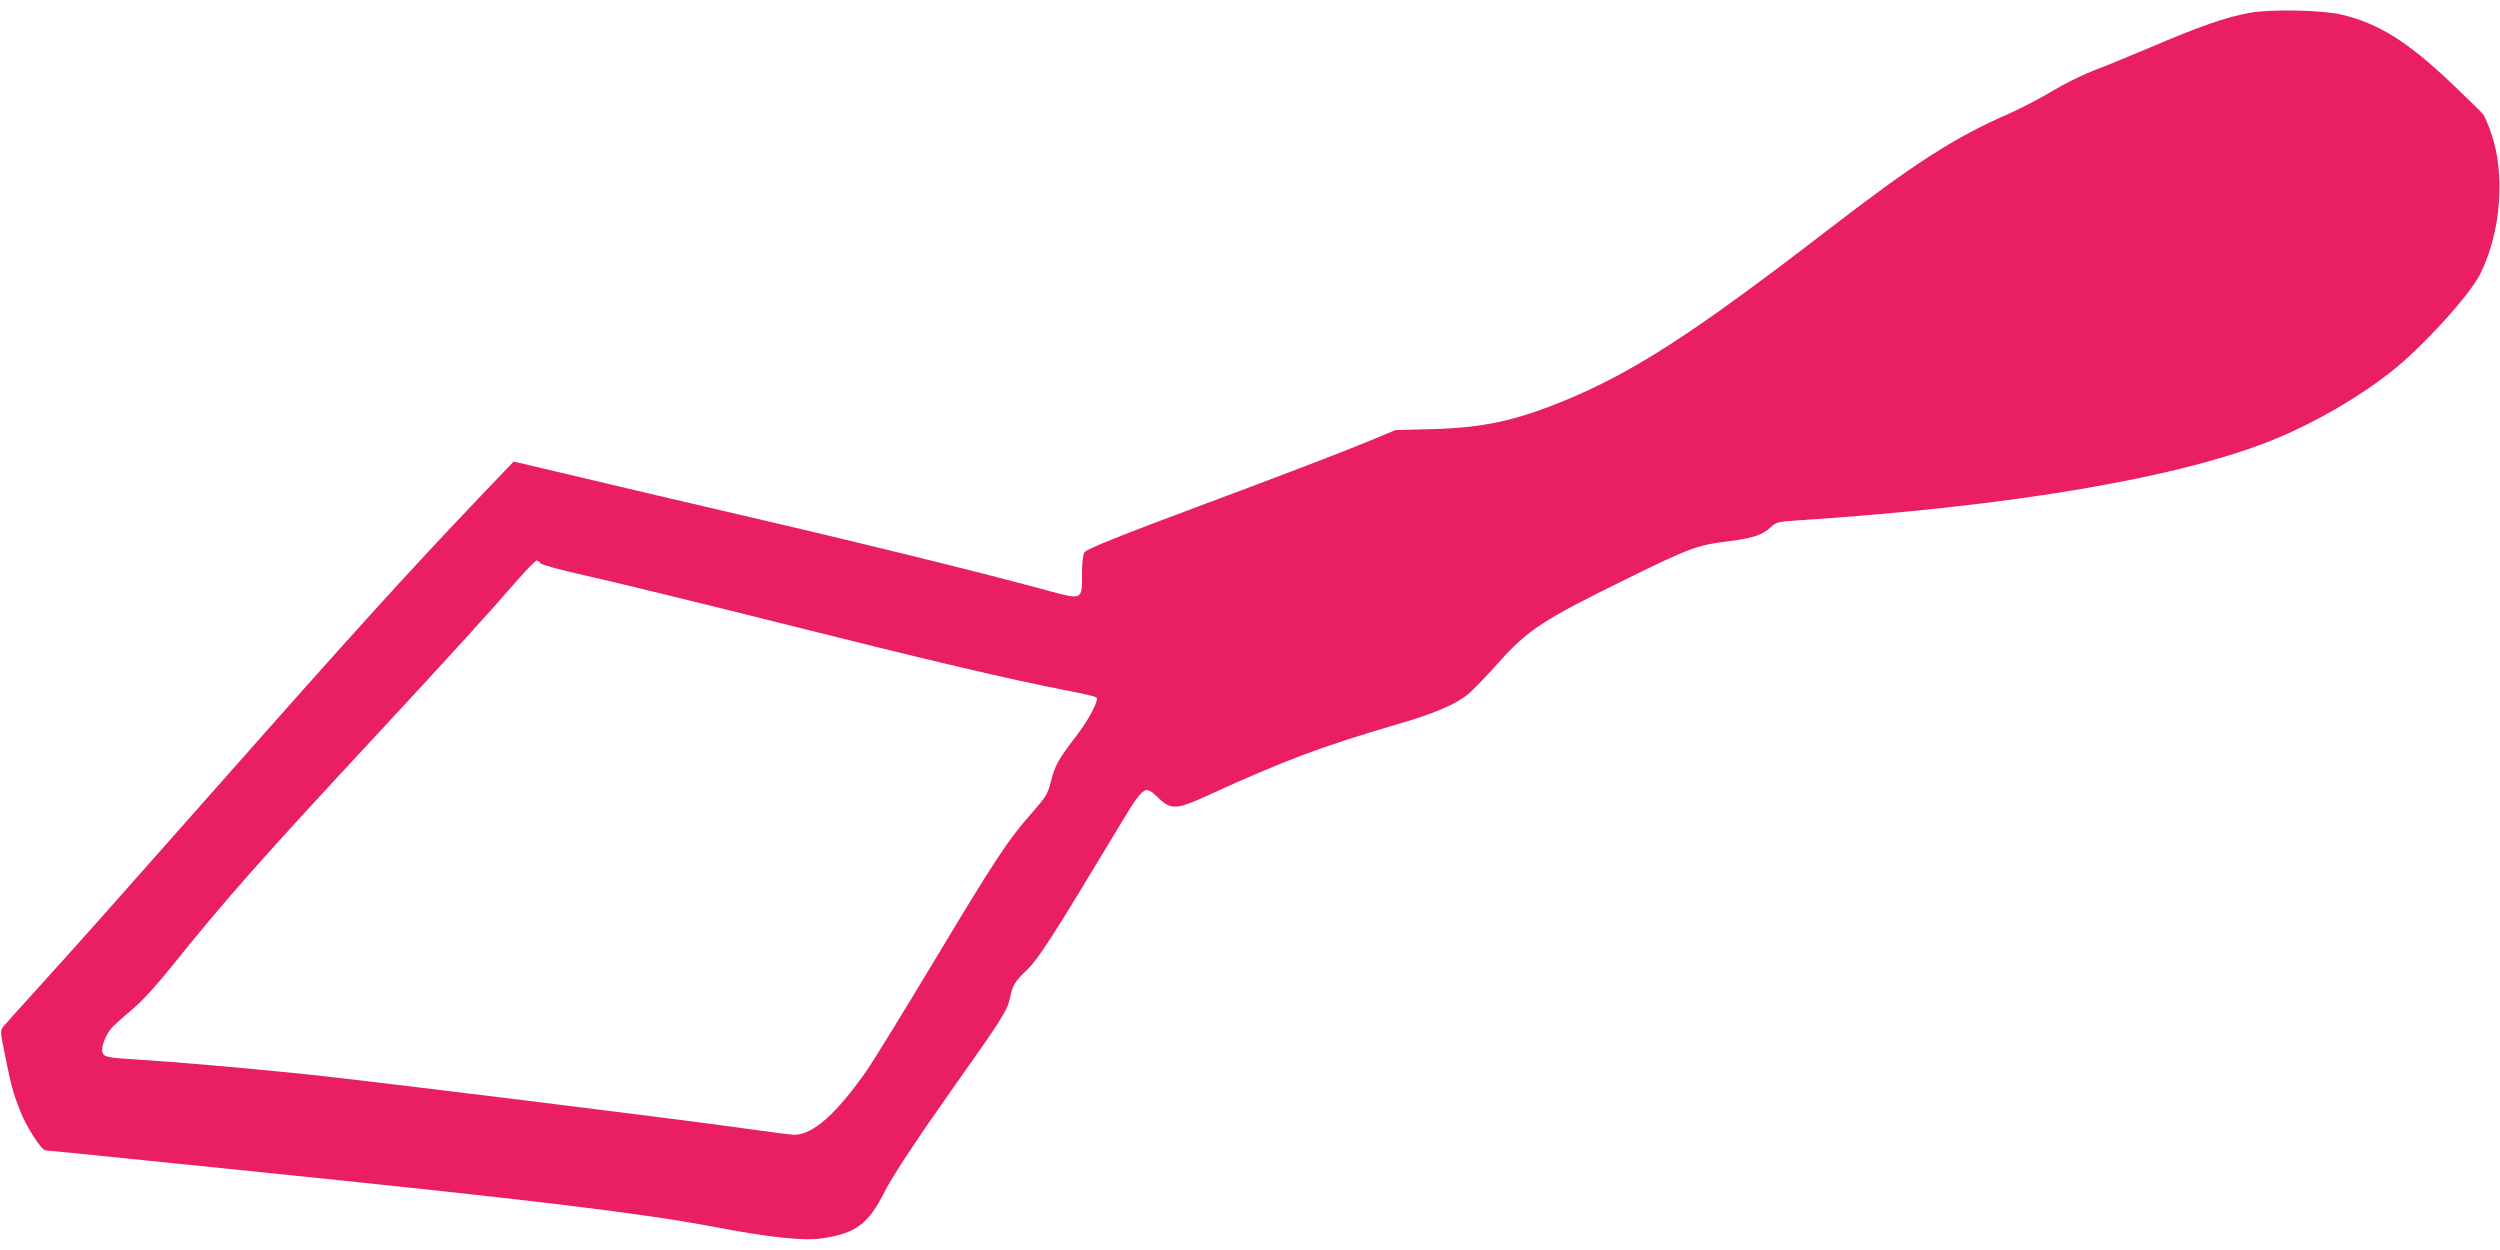 <?xml version="1.0" standalone="no"?>
<!DOCTYPE svg PUBLIC "-//W3C//DTD SVG 20010904//EN"
 "http://www.w3.org/TR/2001/REC-SVG-20010904/DTD/svg10.dtd">
<svg version="1.0" xmlns="http://www.w3.org/2000/svg"
 width="1280pt" height="640pt" viewBox="0 0 1280 640"
 preserveAspectRatio="xMidYMid meet">
<g transform="translate(0,640) scale(0.1,-0.1)"
fill="#e91e63" stroke="none">
<path d="M11517 6334 c-120 -22 -252 -68 -482 -166 -115 -49 -256 -107 -313
-128 -57 -22 -153 -69 -214 -106 -61 -37 -160 -88 -220 -115 -282 -123 -485
-254 -933 -599 -688 -530 -997 -729 -1354 -875 -246 -100 -410 -135 -666 -142
l-190 -5 -140 -58 c-140 -58 -435 -171 -870 -333 -389 -145 -569 -217 -582
-234 -8 -11 -13 -50 -13 -108 0 -140 6 -138 -186 -86 -373 101 -993 253 -1654
406 -206 48 -531 124 -723 170 l-347 82 -168 -176 c-374 -392 -672 -721 -1392
-1536 -518 -586 -652 -737 -895 -1005 -77 -85 -148 -164 -158 -176 -16 -20
-16 -26 8 -144 34 -166 41 -192 77 -285 32 -83 110 -205 131 -205 7 0 188 -18
402 -40 215 -22 545 -56 735 -75 1396 -143 1912 -206 2300 -279 266 -51 445
-70 535 -57 177 26 240 72 325 241 38 76 176 284 350 530 247 348 278 397 291
460 14 67 24 84 89 146 53 50 133 173 421 652 186 309 173 298 256 221 61 -56
90 -54 255 22 375 172 574 247 956 359 195 56 304 103 369 156 24 20 94 92
154 160 150 168 231 221 649 426 336 165 368 177 539 198 116 15 167 32 206
70 28 26 38 29 130 35 1110 72 1981 221 2460 420 203 84 422 211 589 343 153
119 399 389 453 496 109 215 132 518 56 729 -14 40 -31 80 -38 90 -7 10 -82
83 -166 163 -225 213 -371 304 -560 349 -101 24 -365 29 -472 9z m-8750 -2818
c5 -7 97 -33 223 -61 118 -26 571 -136 1005 -245 763 -192 1177 -289 1470
-346 77 -15 144 -30 149 -35 14 -13 -40 -116 -107 -202 -87 -113 -105 -144
-126 -227 -16 -65 -25 -79 -101 -166 -120 -136 -184 -233 -500 -759 -155 -258
-308 -506 -338 -550 -159 -228 -279 -335 -376 -335 -17 0 -124 14 -238 30
-310 45 -1920 244 -2253 279 -296 31 -691 65 -870 76 -156 9 -174 13 -181 39
-7 29 19 93 54 130 15 15 60 55 99 88 45 36 120 118 195 211 273 341 469 563
1054 1192 346 373 576 625 704 773 58 67 110 121 117 122 7 0 16 -6 20 -14z"/>
</g>
</svg>

